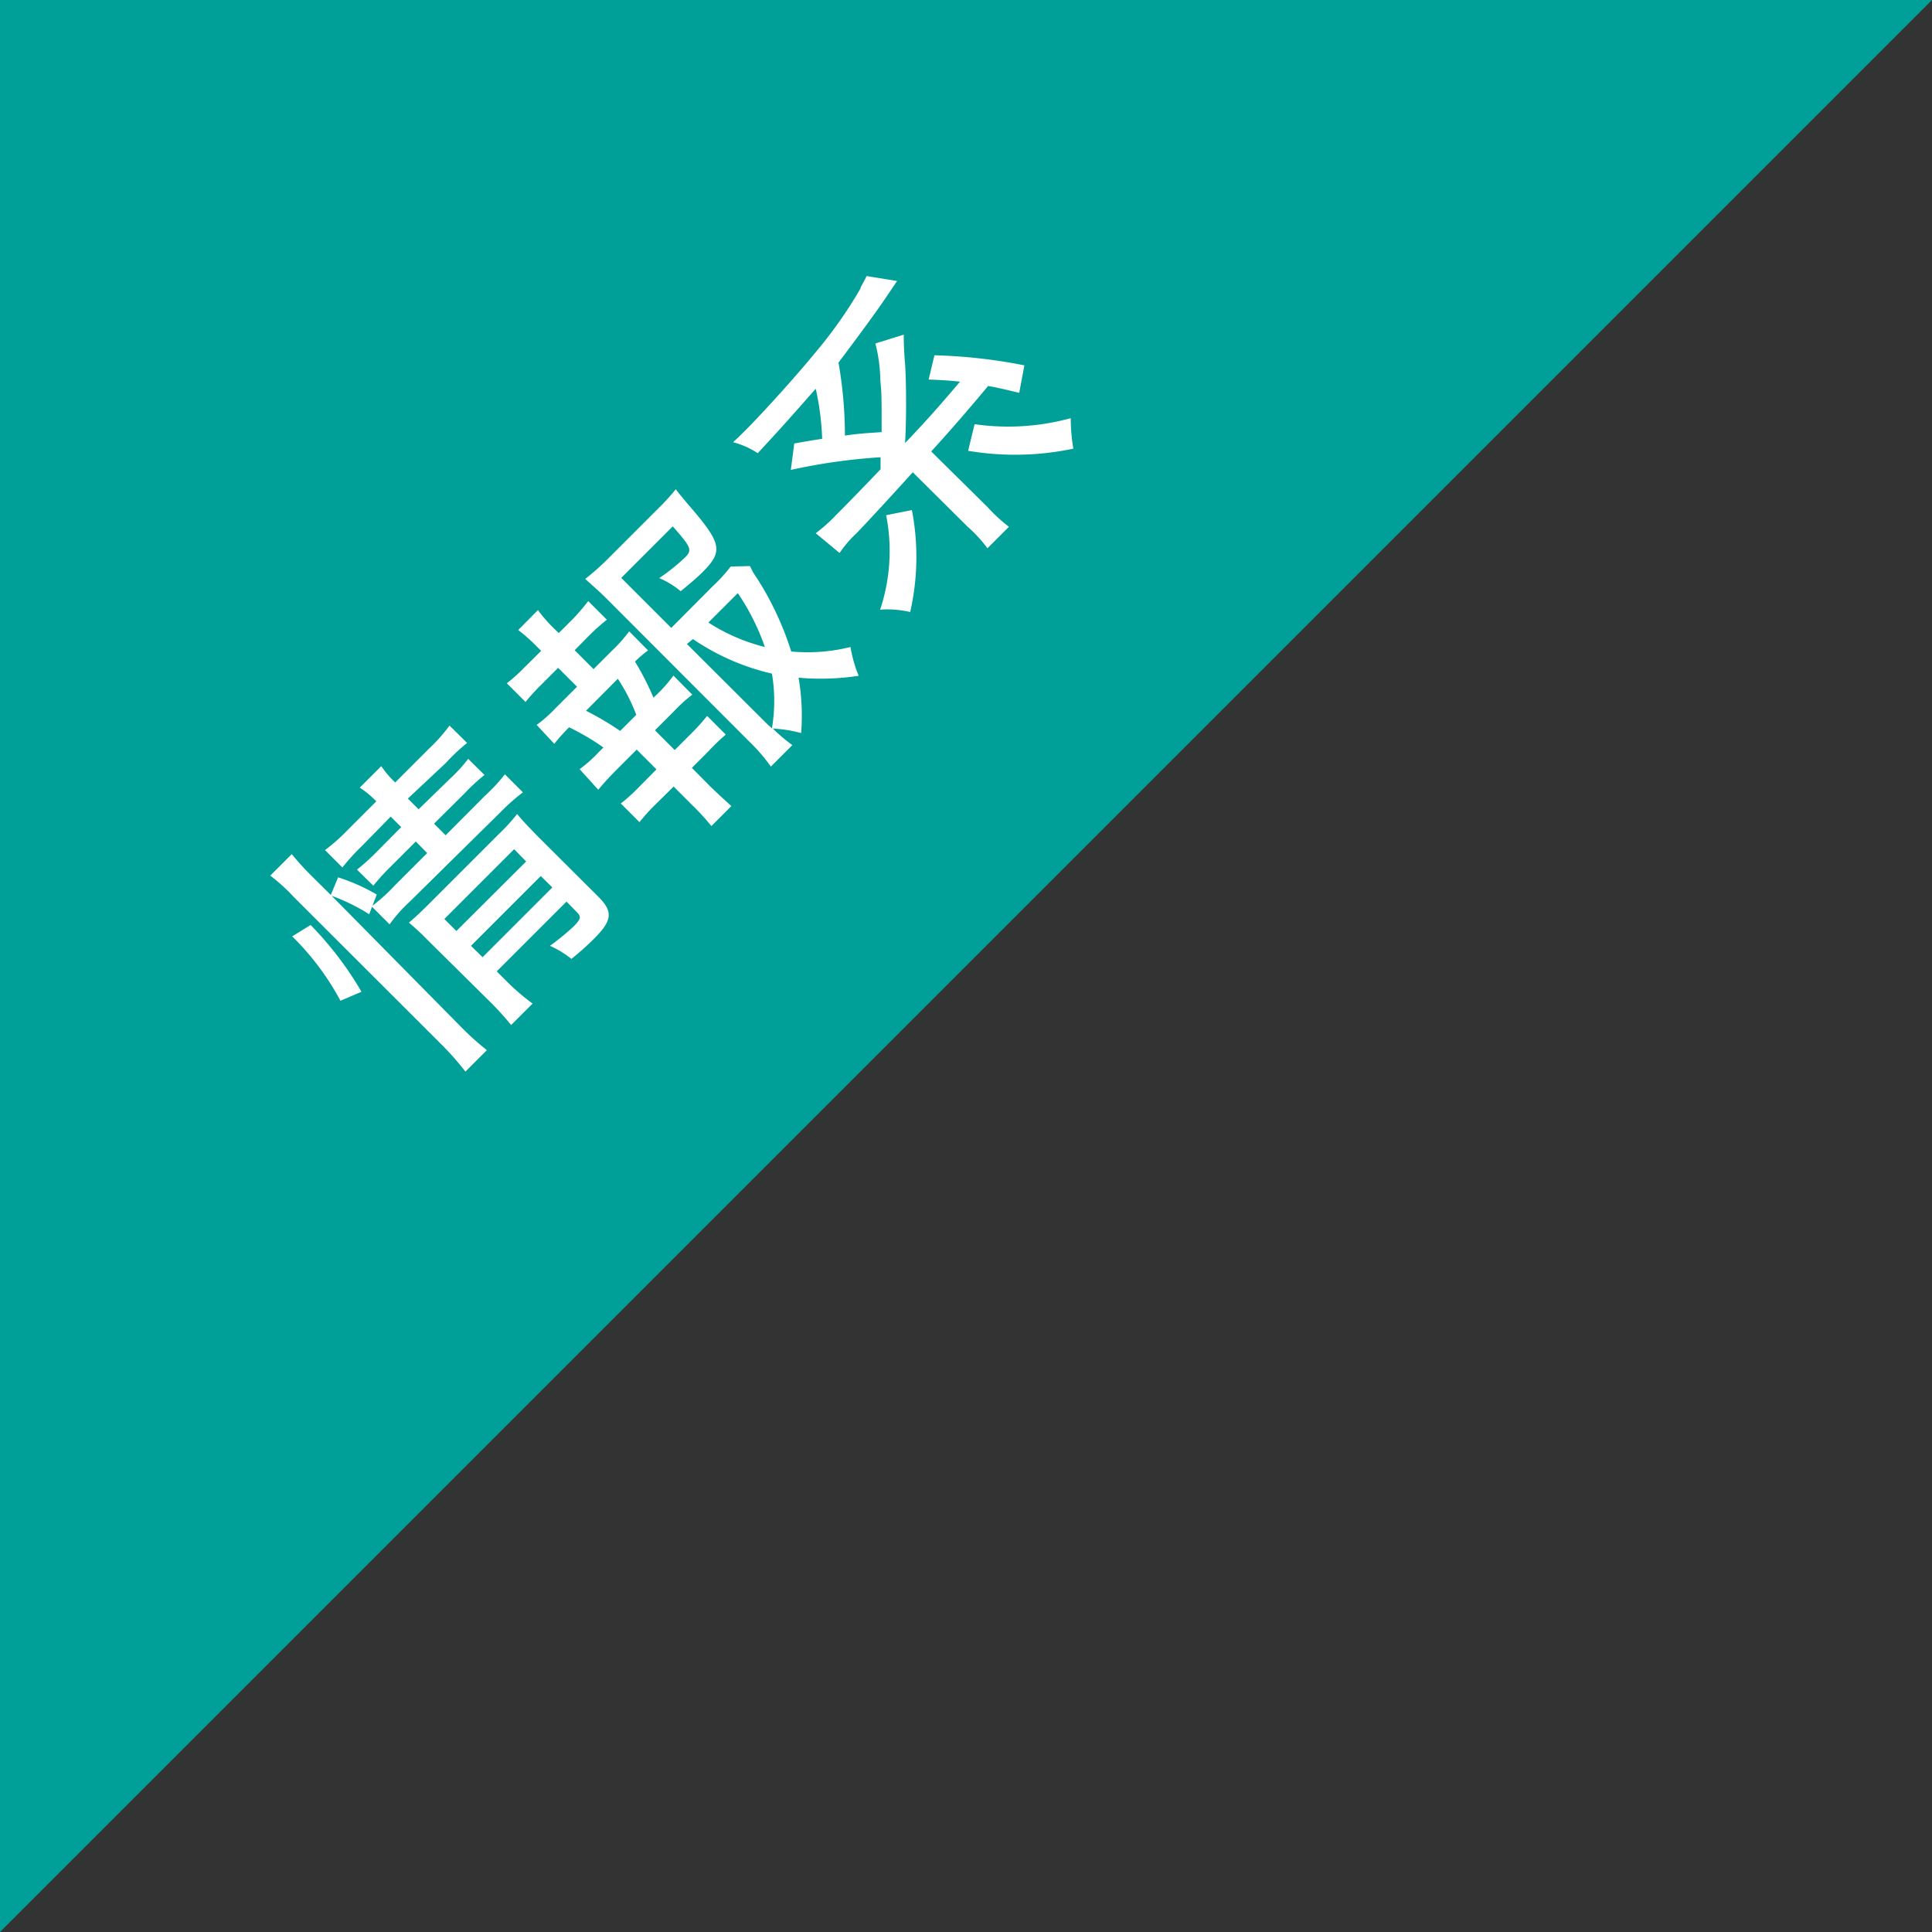 <svg xmlns="http://www.w3.org/2000/svg" viewBox="0 0 90 90"><rect x="0" y="0" width="90" height="90" fill="#333333" stroke="none"/><defs><style>.cls-1{fill:#00a098;}.cls-2{fill:#fff;}</style></defs><g id="レイヤー_2" data-name="レイヤー 2"><g id="文字"><polygon class="cls-1" points="0 90 0 0 90 0 0 90"/><path class="cls-2" d="M21.43,47.79a13.14,13.14,0,0,0,1.25,1.13l-1,1a13,13,0,0,0-1.13-1.28l-6.86-6.85a8.47,8.47,0,0,0-1.1-1l1-1a14.47,14.47,0,0,0,1,1.09l.82.81.34-.82a9,9,0,0,1,1.8.8l-.35.92a9.11,9.11,0,0,0-1.75-.86Zm-5.57-1.17a12.3,12.3,0,0,0-2.25-3l.86-.53a15.85,15.85,0,0,1,2.37,3.11Zm1-7.21a10.07,10.07,0,0,0-.91,1l-.81-.81a8.57,8.57,0,0,0,1.06-.94l1.33-1.33a4.56,4.56,0,0,0-.77-.64l1-1a4.56,4.56,0,0,0,.65.76L20,34.86a7.79,7.79,0,0,0,.94-1.06l.82.81a9.11,9.11,0,0,0-1,.94L19,37.2l.5.5L21,36.24a7,7,0,0,0,.81-.89l.76.75a8.74,8.74,0,0,0-.91.84l-1.44,1.43.54.54,1.83-1.84a8,8,0,0,0,.93-1l.84.84a9.24,9.24,0,0,0-1.05.93L19.09,42a6.9,6.9,0,0,0-.94,1.06l-.84-.84a7.65,7.65,0,0,0,1.06-.95l1.53-1.53-.53-.54-1.15,1.15a10,10,0,0,0-.83.91l-.76-.75a9.77,9.77,0,0,0,.92-.83l1.14-1.15-.49-.49Zm6.78,6.34a10,10,0,0,0,1.17,1l-1,1a13.2,13.2,0,0,0-1.06-1.16L19.93,43.8a11.16,11.16,0,0,0-.88-.82c.26-.22.51-.45.87-.81l3.31-3.31a8.8,8.8,0,0,0,.86-.94c.22.27.5.57,1,1.08l2.79,2.78c.7.7.64,1.12-.26,2-.21.21-.52.5-1,.89a4.7,4.7,0,0,0-1-.61,11.61,11.61,0,0,0,1.11-.91c.33-.34.35-.44.15-.65L26.39,42l-3.25,3.25Zm.87-5.62-.56-.57-3.25,3.25.56.56Zm1.22,1.21-.54-.53-3.25,3.25.54.53Z"/><path class="cls-2" d="M28.52,30.3a6.73,6.73,0,0,0,.79-.89l.88.89a5,5,0,0,0-.61.52,12.24,12.24,0,0,1,.86,1.68l.15-.14a6.5,6.5,0,0,0,.78-.89l.88.89a7,7,0,0,0-.87.79l-.87.87.92.92.77-.77a8.88,8.88,0,0,0,.74-.82l.87.87A9.57,9.57,0,0,0,33,35l-.77.77.84.85c.35.34.66.62,1,.93l-.93.93a11.22,11.22,0,0,0-.92-1l-.84-.84-.84.83a8.63,8.63,0,0,0-.75.83l-.87-.87a8.09,8.09,0,0,0,.83-.75l.83-.84-.92-.92-1,1c-.35.36-.55.58-.79.87L27,35.83a6.18,6.18,0,0,0,.88-.78l.23-.23a11.4,11.4,0,0,0-1.6-.94,9.15,9.15,0,0,0-.69.77L25,33.77a6.65,6.65,0,0,0,.88-.78l1-1L26,31.11l-.77.77a9.89,9.89,0,0,0-.75.82l-.87-.87a7.74,7.74,0,0,0,.82-.74l.78-.77-.23-.23a7.78,7.78,0,0,0-.84-.74l.92-.93a6.9,6.9,0,0,0,.74.85l.23.22.66-.66A9.2,9.2,0,0,0,27.4,28l.87.87a9.59,9.59,0,0,0-.84.75l-.66.67.88.88Zm6.42-3.93a3,3,0,0,0,.32.56,14.4,14.4,0,0,1,1.6,3.42,8.3,8.3,0,0,0,2.76-.21A6,6,0,0,0,40,31.48a11.6,11.6,0,0,1-2.8.09,10.4,10.4,0,0,1,.12,2.58A6,6,0,0,0,36,33.94a8.41,8.41,0,0,0,.91.77l-1,1a8.18,8.18,0,0,0-1-1.16l-6.65-6.66c-.34-.34-.72-.67-1-.92a11.14,11.14,0,0,0,1-.88l2.38-2.38a9.87,9.87,0,0,0,.84-.92c.21.28.25.31.5.62,1.66,1.91,1.74,2.25.73,3.26-.21.21-.51.47-1,.87a4.13,4.13,0,0,0-1-.61,9.53,9.53,0,0,0,1.19-.95c.36-.36.31-.47-.56-1.46l-2.4,2.4,2.33,2.33,1.93-1.94a7.51,7.51,0,0,0,.84-.92Zm-5.3,6.93a8.36,8.36,0,0,0-.86-1.68L27.3,33.11a13.85,13.85,0,0,1,1.59.94Zm6.32.63a7.7,7.7,0,0,0,0-2.55,10.84,10.84,0,0,1-3.68-1.61L32,30l3.71,3.7ZM33,29a8.71,8.71,0,0,0,2.63,1.14,10.7,10.7,0,0,0-1.26-2.51Z"/><path class="cls-2" d="M38,24.84a7.64,7.64,0,0,0,.94-.84c.58-.58,1.2-1.22,2.08-2.14l0-.56a27.48,27.48,0,0,0-4.18.59L37,20.66c.75-.14.94-.16,1.3-.22A12.6,12.6,0,0,0,38,18.11c-1.59,1.8-1.59,1.8-2.7,3a4,4,0,0,0-1.15-.51c.24-.22.44-.42.61-.59.78-.78,2.37-2.54,3.2-3.56a20.78,20.78,0,0,0,2.12-3c0-.08.14-.27.29-.59l1.42.23-.54.8c-.48.71-1.5,2.09-2.19,3a19.79,19.79,0,0,1,.3,3.4c.74-.1.84-.1,1.71-.16,0-1.73,0-1.77-.06-2.4A7.44,7.44,0,0,0,40.78,16l1.32-.41c0,.17,0,.67.06,1.33.06.83.07,2.7,0,3.72.91-.95,1.58-1.7,2.56-2.86-.46-.05-.72-.07-1.46-.1l.27-1.13a24.76,24.76,0,0,1,4.19.47l-.24,1.28c-.79-.19-1-.24-1.45-.32-.87,1.05-1.8,2.12-2.65,3.05L46,23.62a7.64,7.64,0,0,0,1,.92l-1,1a6.52,6.52,0,0,0-.92-1L42.52,22c-.7.78-2.17,2.38-2.62,2.84a5.48,5.48,0,0,0-.79.92Zm4.48-1.08a11.54,11.54,0,0,1-.08,4.75A4.73,4.73,0,0,0,41,28.4,8.63,8.63,0,0,0,41.28,24Zm2.92-4a11,11,0,0,0,4.48-.28A8.38,8.38,0,0,0,50,20.9,13.12,13.12,0,0,1,45.1,21Z"/></g></g></svg>